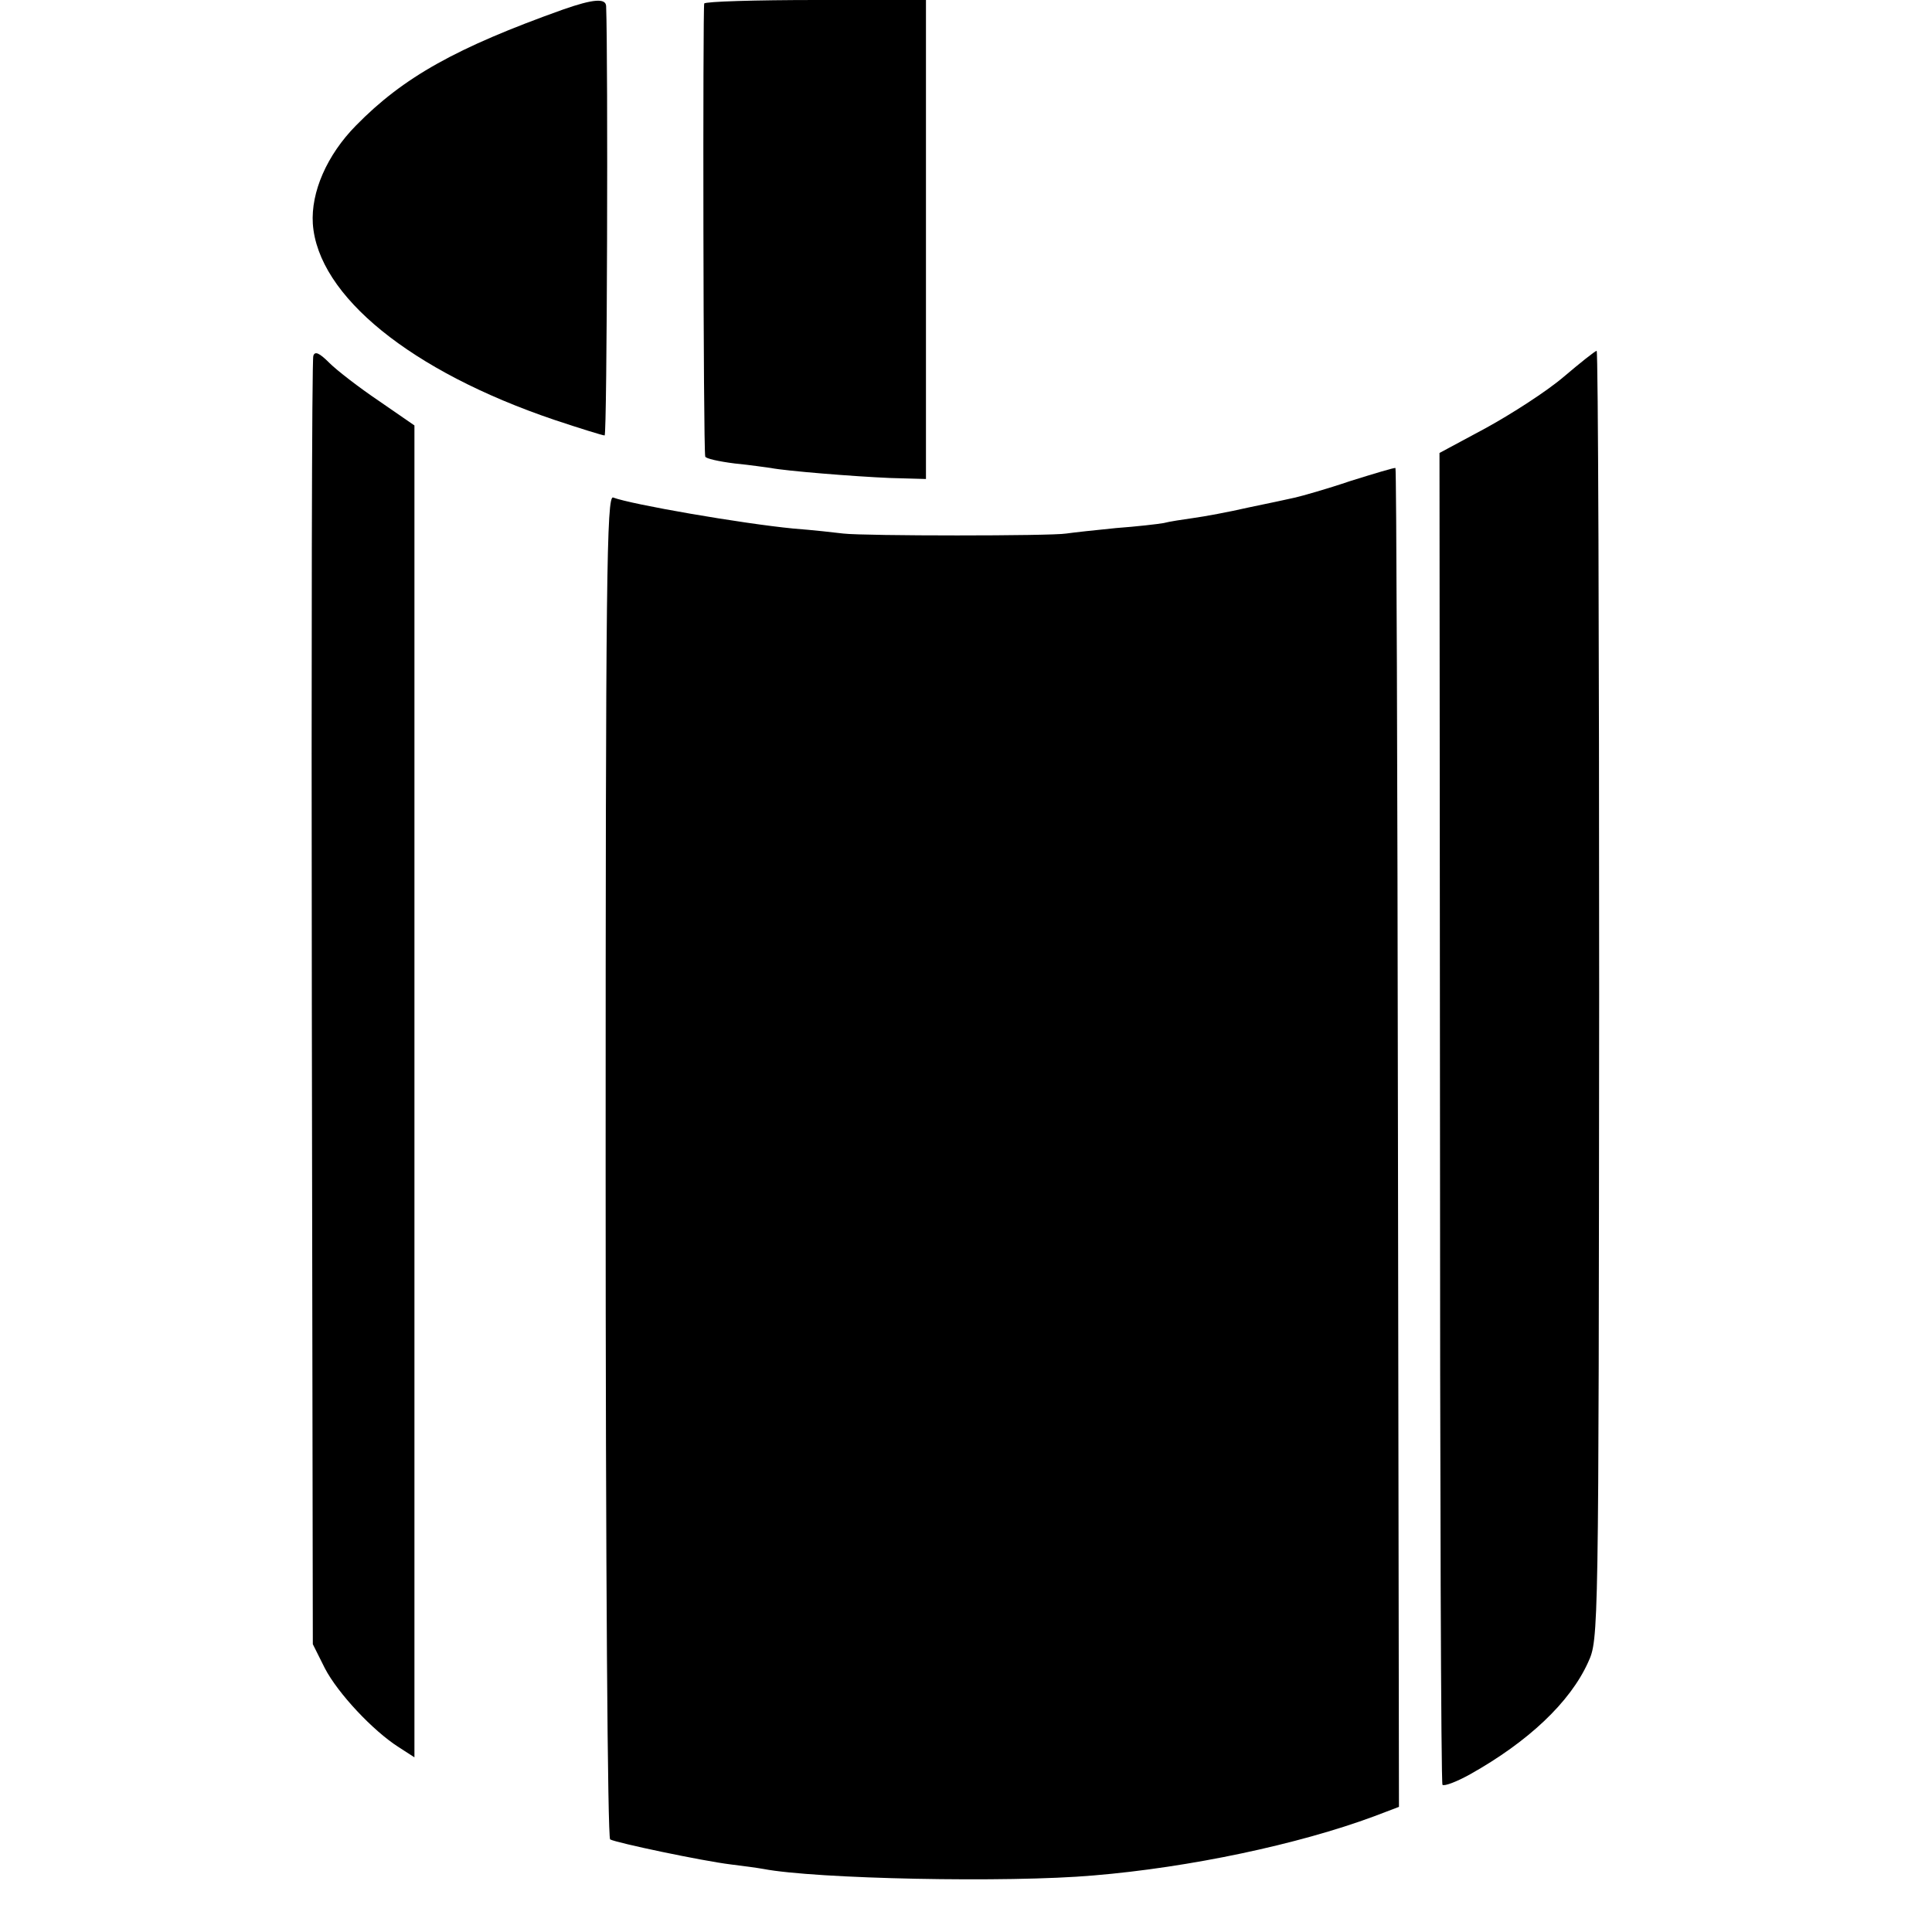 <?xml version="1.0" standalone="no"?>
<!DOCTYPE svg PUBLIC "-//W3C//DTD SVG 20010904//EN"
 "http://www.w3.org/TR/2001/REC-SVG-20010904/DTD/svg10.dtd">
<svg version="1.0" xmlns="http://www.w3.org/2000/svg"
 width="386pt" height="386pt" viewBox="0 0 386 386"
 preserveAspectRatio="xMidYMid meet">
<g transform="translate(0,386) scale(0.1,-0.1)"
fill="#000000" stroke="none">
<path d="M1125 3841 c-213 -76 -319 -135 -414 -232 -58 -59 -90 -133 -86 -196
10 -144 196 -295 483 -392 51 -17 96 -31 100 -31 5 0 7 754 3 858 -1 16 -26
14 -86 -7z"/>
<path d="M1407 3853 c-3 -7 -2 -887 2 -905 0 -4 27 -10 59 -14 31 -3 64 -8 72
-9 30 -6 167 -17 238 -20 l72 -2 0 478 0 479 -219 0 c-121 0 -222 -3 -224 -7z"/>
<path d="M626 3149 c-3 -8 -4 -590 -3 -1294 l2 -1280 24 -48 c26 -50 96 -125
148 -158 l31 -20 0 1331 0 1330 -71 49 c-40 27 -84 61 -99 76 -20 20 -29 24
-32 14z"/>
<path d="M3124 3107 c-34 -29 -104 -74 -155 -102 l-93 -50 1 -1328 c0 -730 2
-1330 5 -1333 4 -3 28 6 55 21 116 65 200 144 236 224 21 46 21 49 22 1334 0
708 -2 1287 -5 1286 -3 0 -33 -24 -66 -52z"/>
<path d="M2698 2899 c-47 -16 -97 -30 -110 -33 -13 -3 -55 -12 -94 -20 -39 -9
-88 -18 -110 -21 -21 -3 -48 -7 -59 -10 -11 -2 -54 -7 -95 -10 -41 -4 -86 -9
-100 -11 -30 -5 -402 -5 -445 0 -16 2 -61 7 -100 10 -103 10 -323 48 -360 62
-13 5 -15 -157 -15 -1334 0 -823 4 -1343 9 -1347 13 -7 184 -43 241 -50 25 -3
54 -7 65 -9 104 -20 489 -28 660 -13 192 16 409 62 560 118 l50 19 -2 1336
c-1 735 -3 1337 -5 1339 -2 1 -42 -11 -90 -26z"/>
</g>
</svg>
